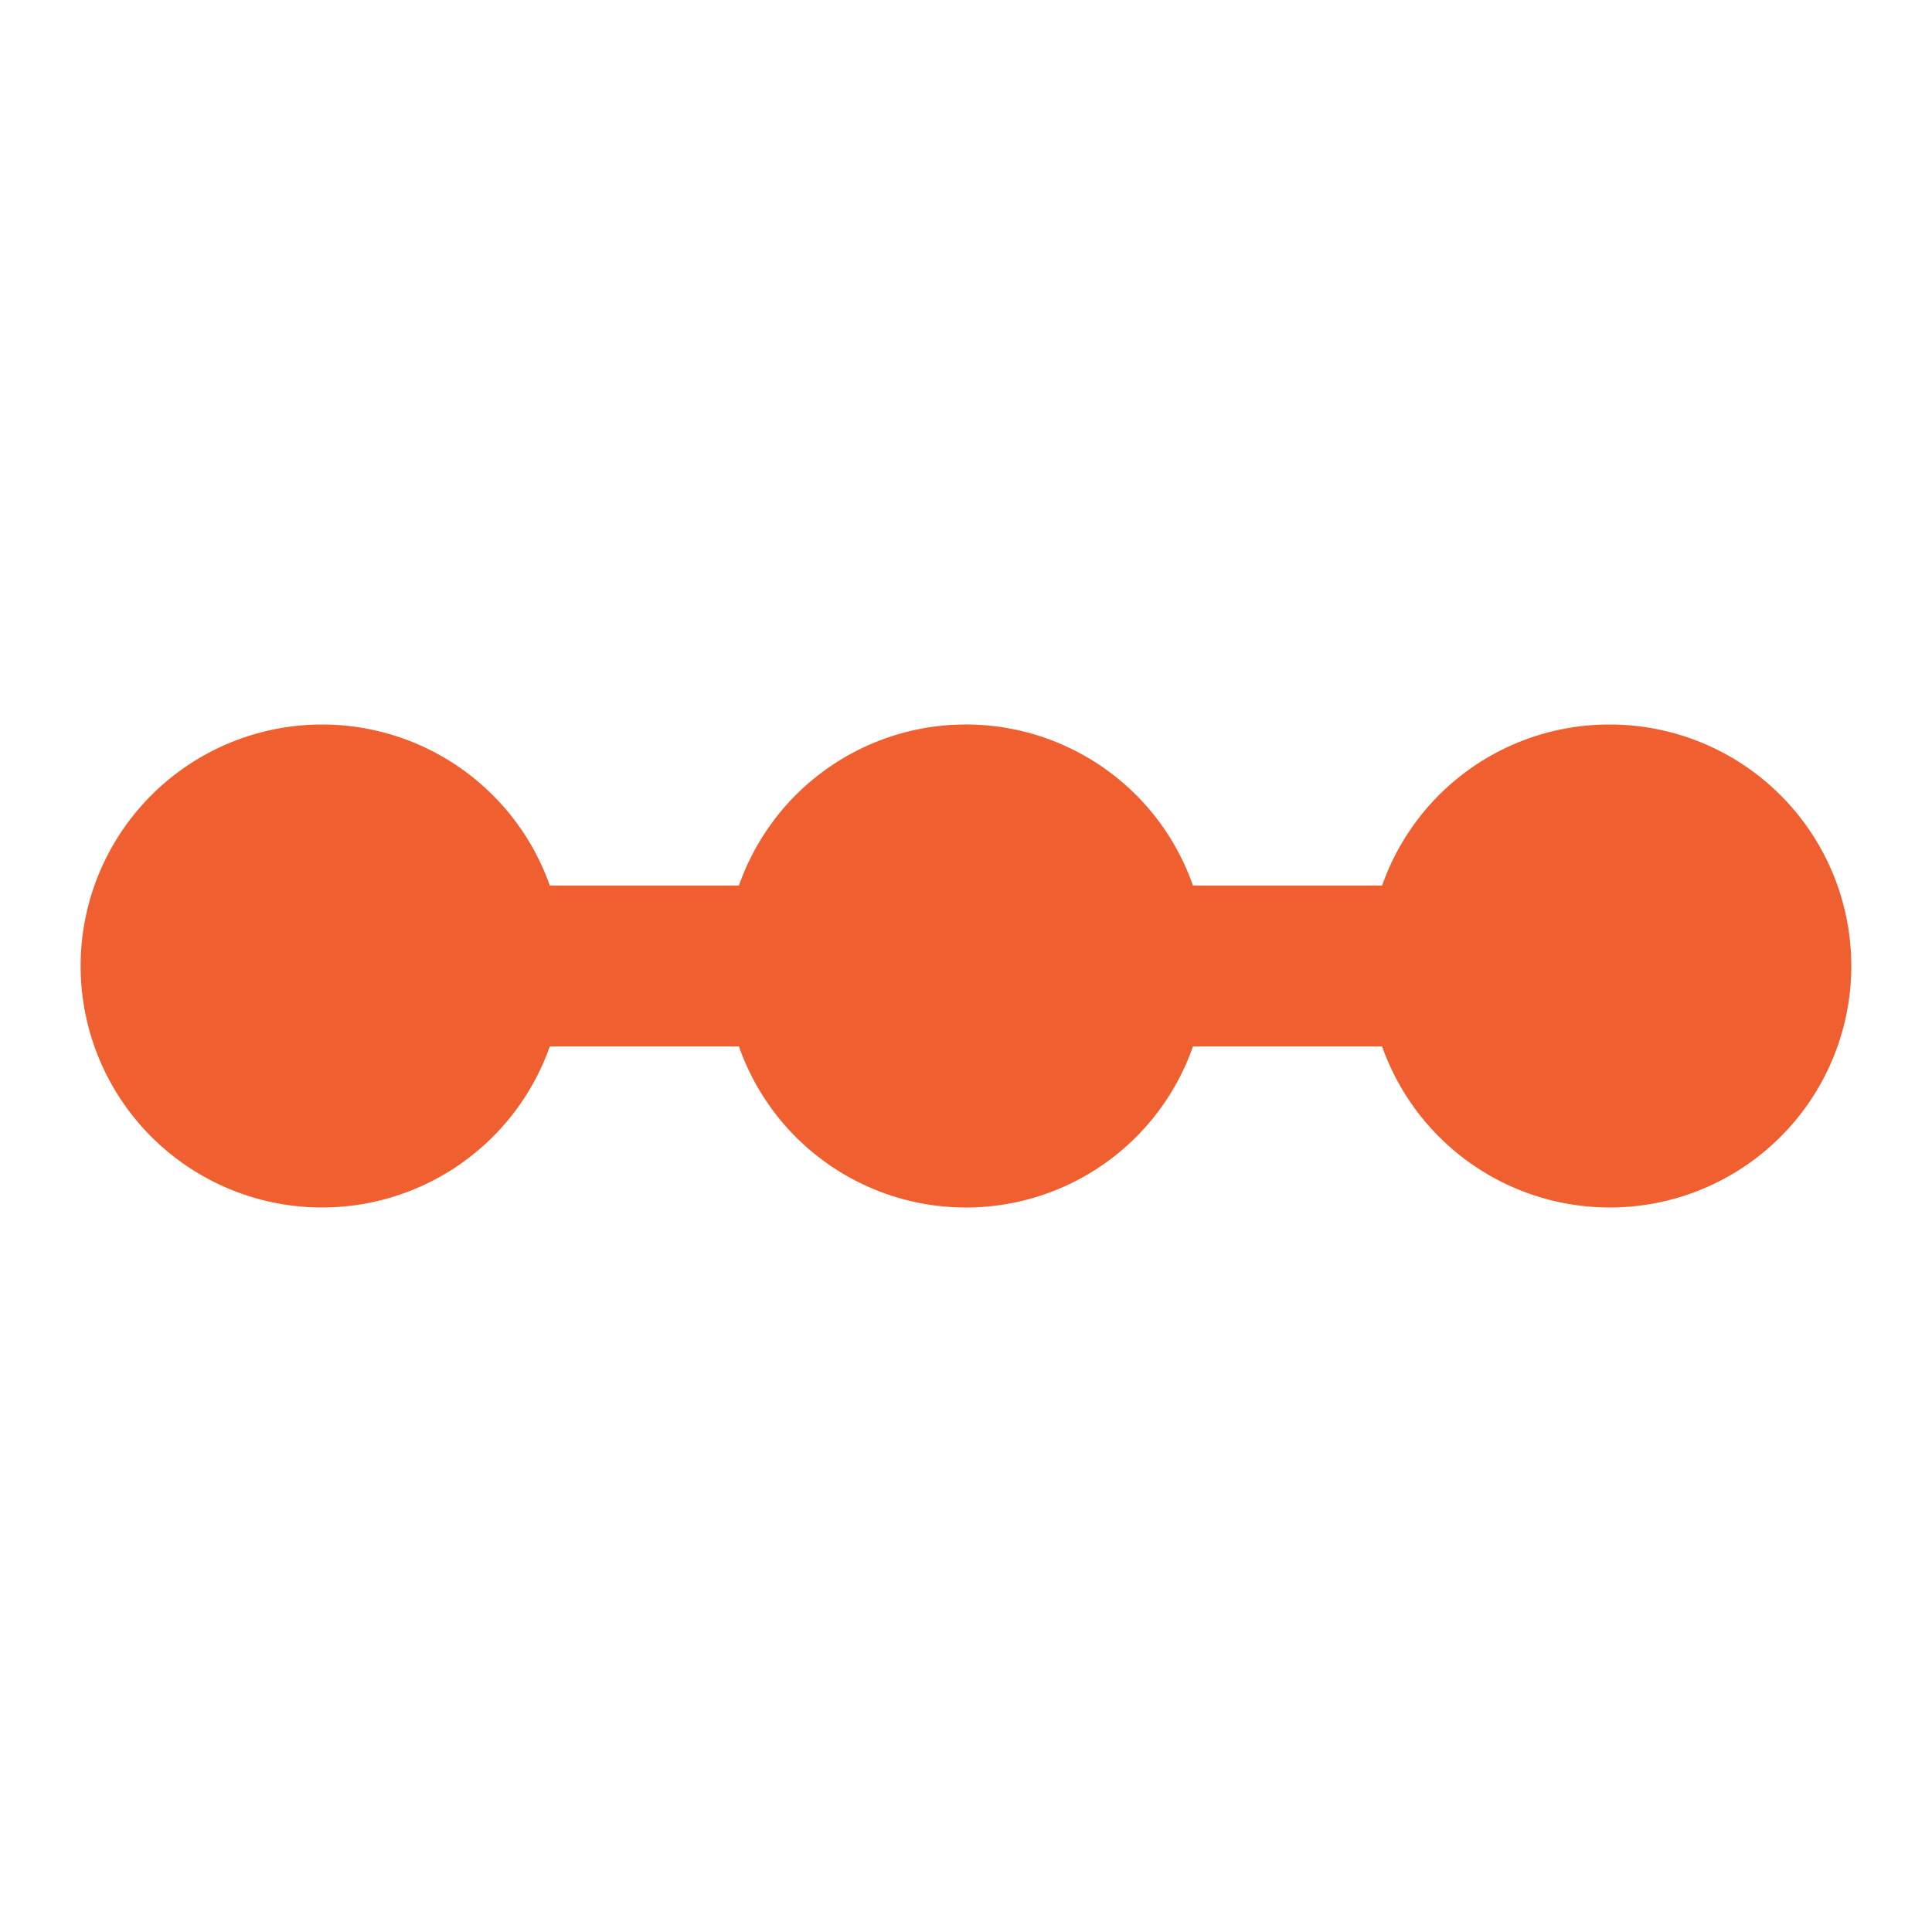 <svg id="MDI_ray-start-vertex-end" data-name="MDI / ray-start-vertex-end" xmlns="http://www.w3.org/2000/svg" width="48.002" height="48.002" viewBox="0 0 48.002 48.002">
  <g id="Boundary" fill="#ef5f30" stroke="rgba(0,0,0,0)" stroke-width="1" opacity="0">
    <rect width="48.002" height="48.002" stroke="none"/>
    <rect x="0.5" y="0.5" width="47.002" height="47.002" fill="none"/>
  </g>
  <path id="Path_ray-start-vertex-end" data-name="Path / ray-start-vertex-end" d="M39,9a5.981,5.981,0,0,0-5.66,4h-4.7a5.976,5.976,0,0,0-11.28,0h-4.7a6,6,0,1,0,0,4h4.7a5.976,5.976,0,0,0,11.28,0h4.7A6,6,0,1,0,39,9" transform="translate(1 9.001)" fill="#ef5f30"/>
</svg>
